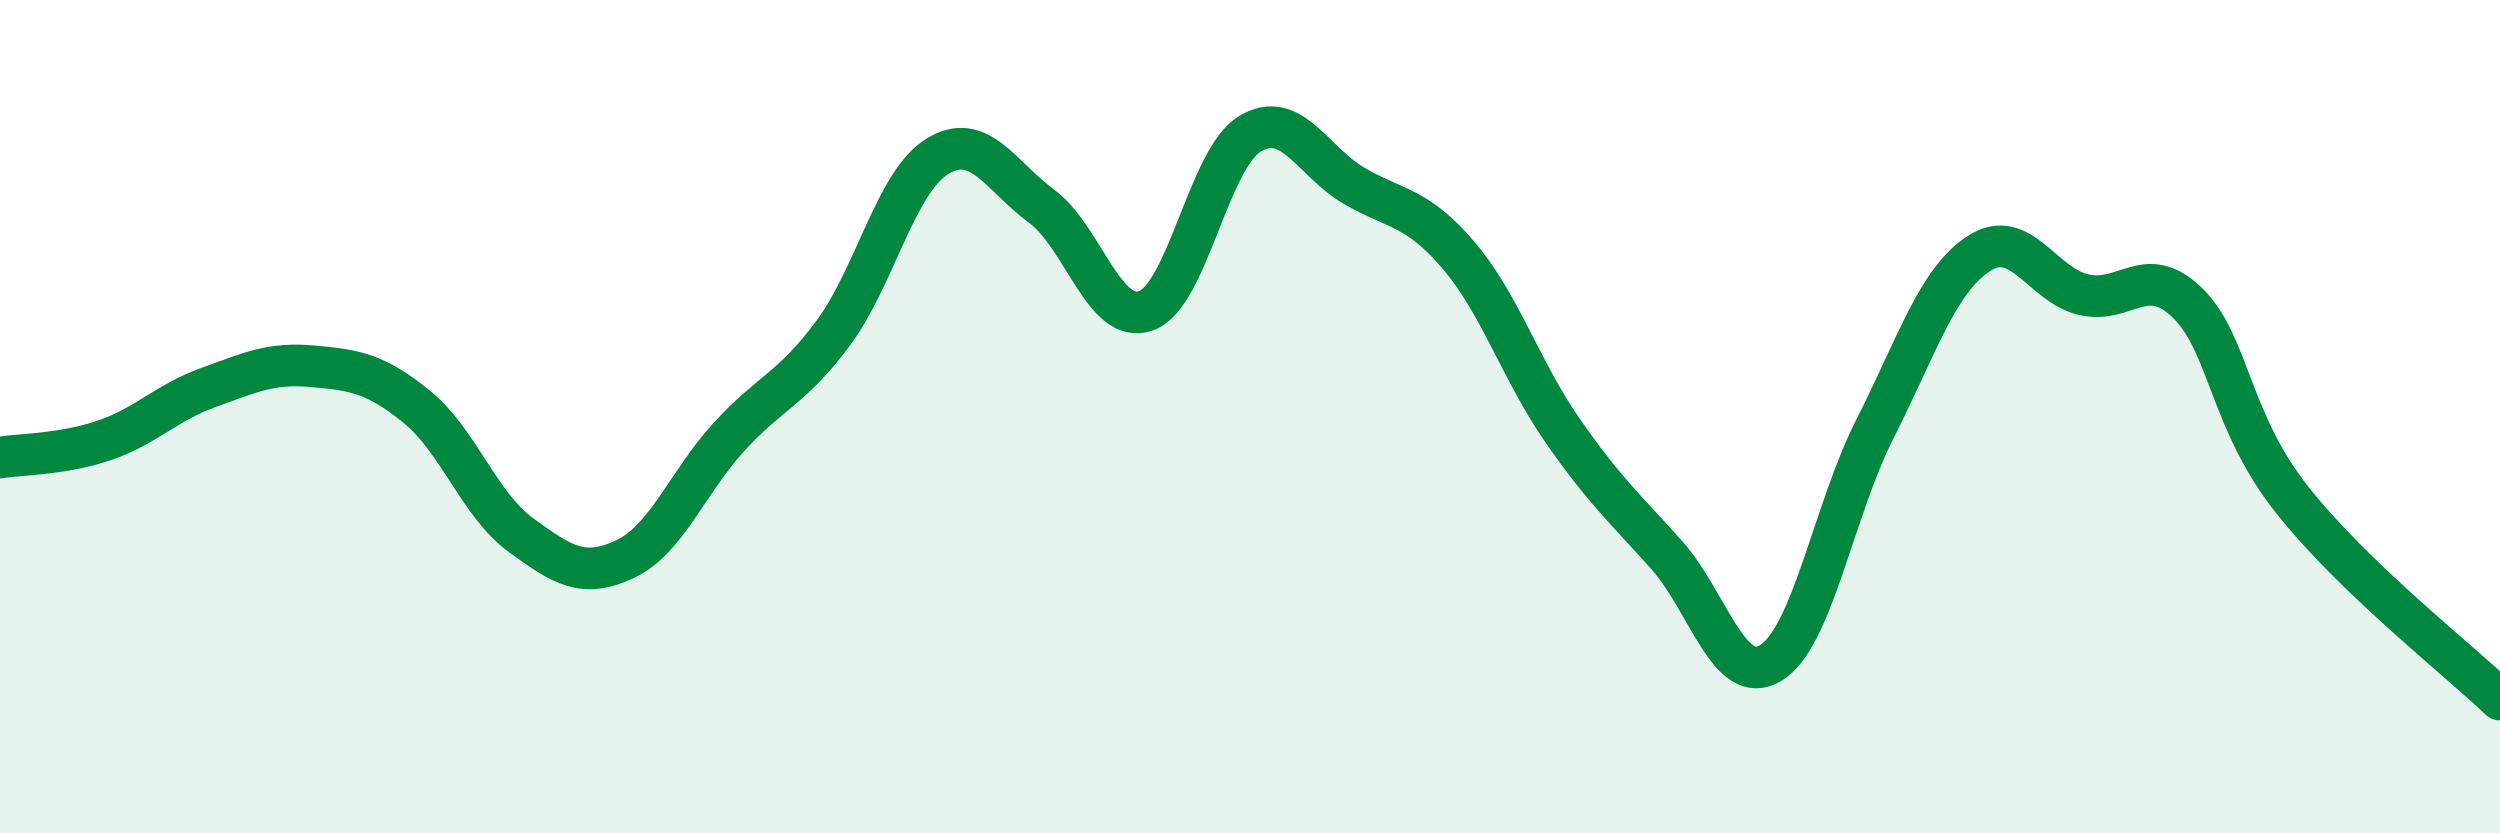 
    <svg width="60" height="20" viewBox="0 0 60 20" xmlns="http://www.w3.org/2000/svg">
      <path
        d="M 0,10.98 C 0.5,10.9 1.5,10.91 2.5,10.57 C 3.5,10.23 4,9.66 5,9.3 C 6,8.94 6.5,8.7 7.5,8.79 C 8.5,8.88 9,8.95 10,9.76 C 11,10.57 11.5,12.11 12.5,12.84 C 13.5,13.57 14,13.89 15,13.42 C 16,12.95 16.5,11.57 17.5,10.48 C 18.5,9.39 19,9.34 20,7.99 C 21,6.64 21.5,4.36 22.5,3.75 C 23.5,3.14 24,4.21 25,4.95 C 26,5.69 26.5,7.81 27.5,7.46 C 28.5,7.11 29,3.81 30,3.21 C 31,2.61 31.5,3.88 32.5,4.46 C 33.5,5.04 34,4.95 35,6.12 C 36,7.29 36.5,8.89 37.5,10.33 C 38.5,11.77 39,12.2 40,13.32 C 41,14.44 41.5,16.52 42.5,15.91 C 43.5,15.3 44,12.26 45,10.29 C 46,8.32 46.5,6.72 47.5,6.08 C 48.5,5.44 49,6.83 50,7.07 C 51,7.31 51.5,6.29 52.5,7.27 C 53.5,8.25 53.5,10.08 55,11.98 C 56.5,13.88 59,15.83 60,16.79L60 20L0 20Z"
        fill="#008740"
        opacity="0.1"
        stroke-linecap="round"
        stroke-linejoin="round"
      />
      <path
        d="M 0,10.98 C 0.5,10.9 1.5,10.91 2.5,10.57 C 3.5,10.23 4,9.66 5,9.3 C 6,8.94 6.5,8.7 7.5,8.79 C 8.5,8.88 9,8.95 10,9.76 C 11,10.57 11.5,12.11 12.5,12.84 C 13.5,13.57 14,13.89 15,13.42 C 16,12.95 16.5,11.57 17.5,10.48 C 18.5,9.39 19,9.34 20,7.99 C 21,6.64 21.5,4.36 22.5,3.75 C 23.5,3.14 24,4.21 25,4.95 C 26,5.69 26.5,7.81 27.5,7.46 C 28.5,7.11 29,3.81 30,3.21 C 31,2.61 31.5,3.88 32.5,4.46 C 33.5,5.04 34,4.95 35,6.12 C 36,7.29 36.5,8.89 37.5,10.33 C 38.5,11.77 39,12.2 40,13.32 C 41,14.44 41.5,16.52 42.5,15.91 C 43.5,15.3 44,12.26 45,10.29 C 46,8.32 46.5,6.72 47.5,6.08 C 48.5,5.44 49,6.83 50,7.07 C 51,7.31 51.5,6.29 52.5,7.27 C 53.5,8.25 53.5,10.08 55,11.98 C 56.5,13.88 59,15.83 60,16.79"
        stroke="#008740"
        stroke-width="1"
        fill="none"
        stroke-linecap="round"
        stroke-linejoin="round"
      />
    </svg>
  